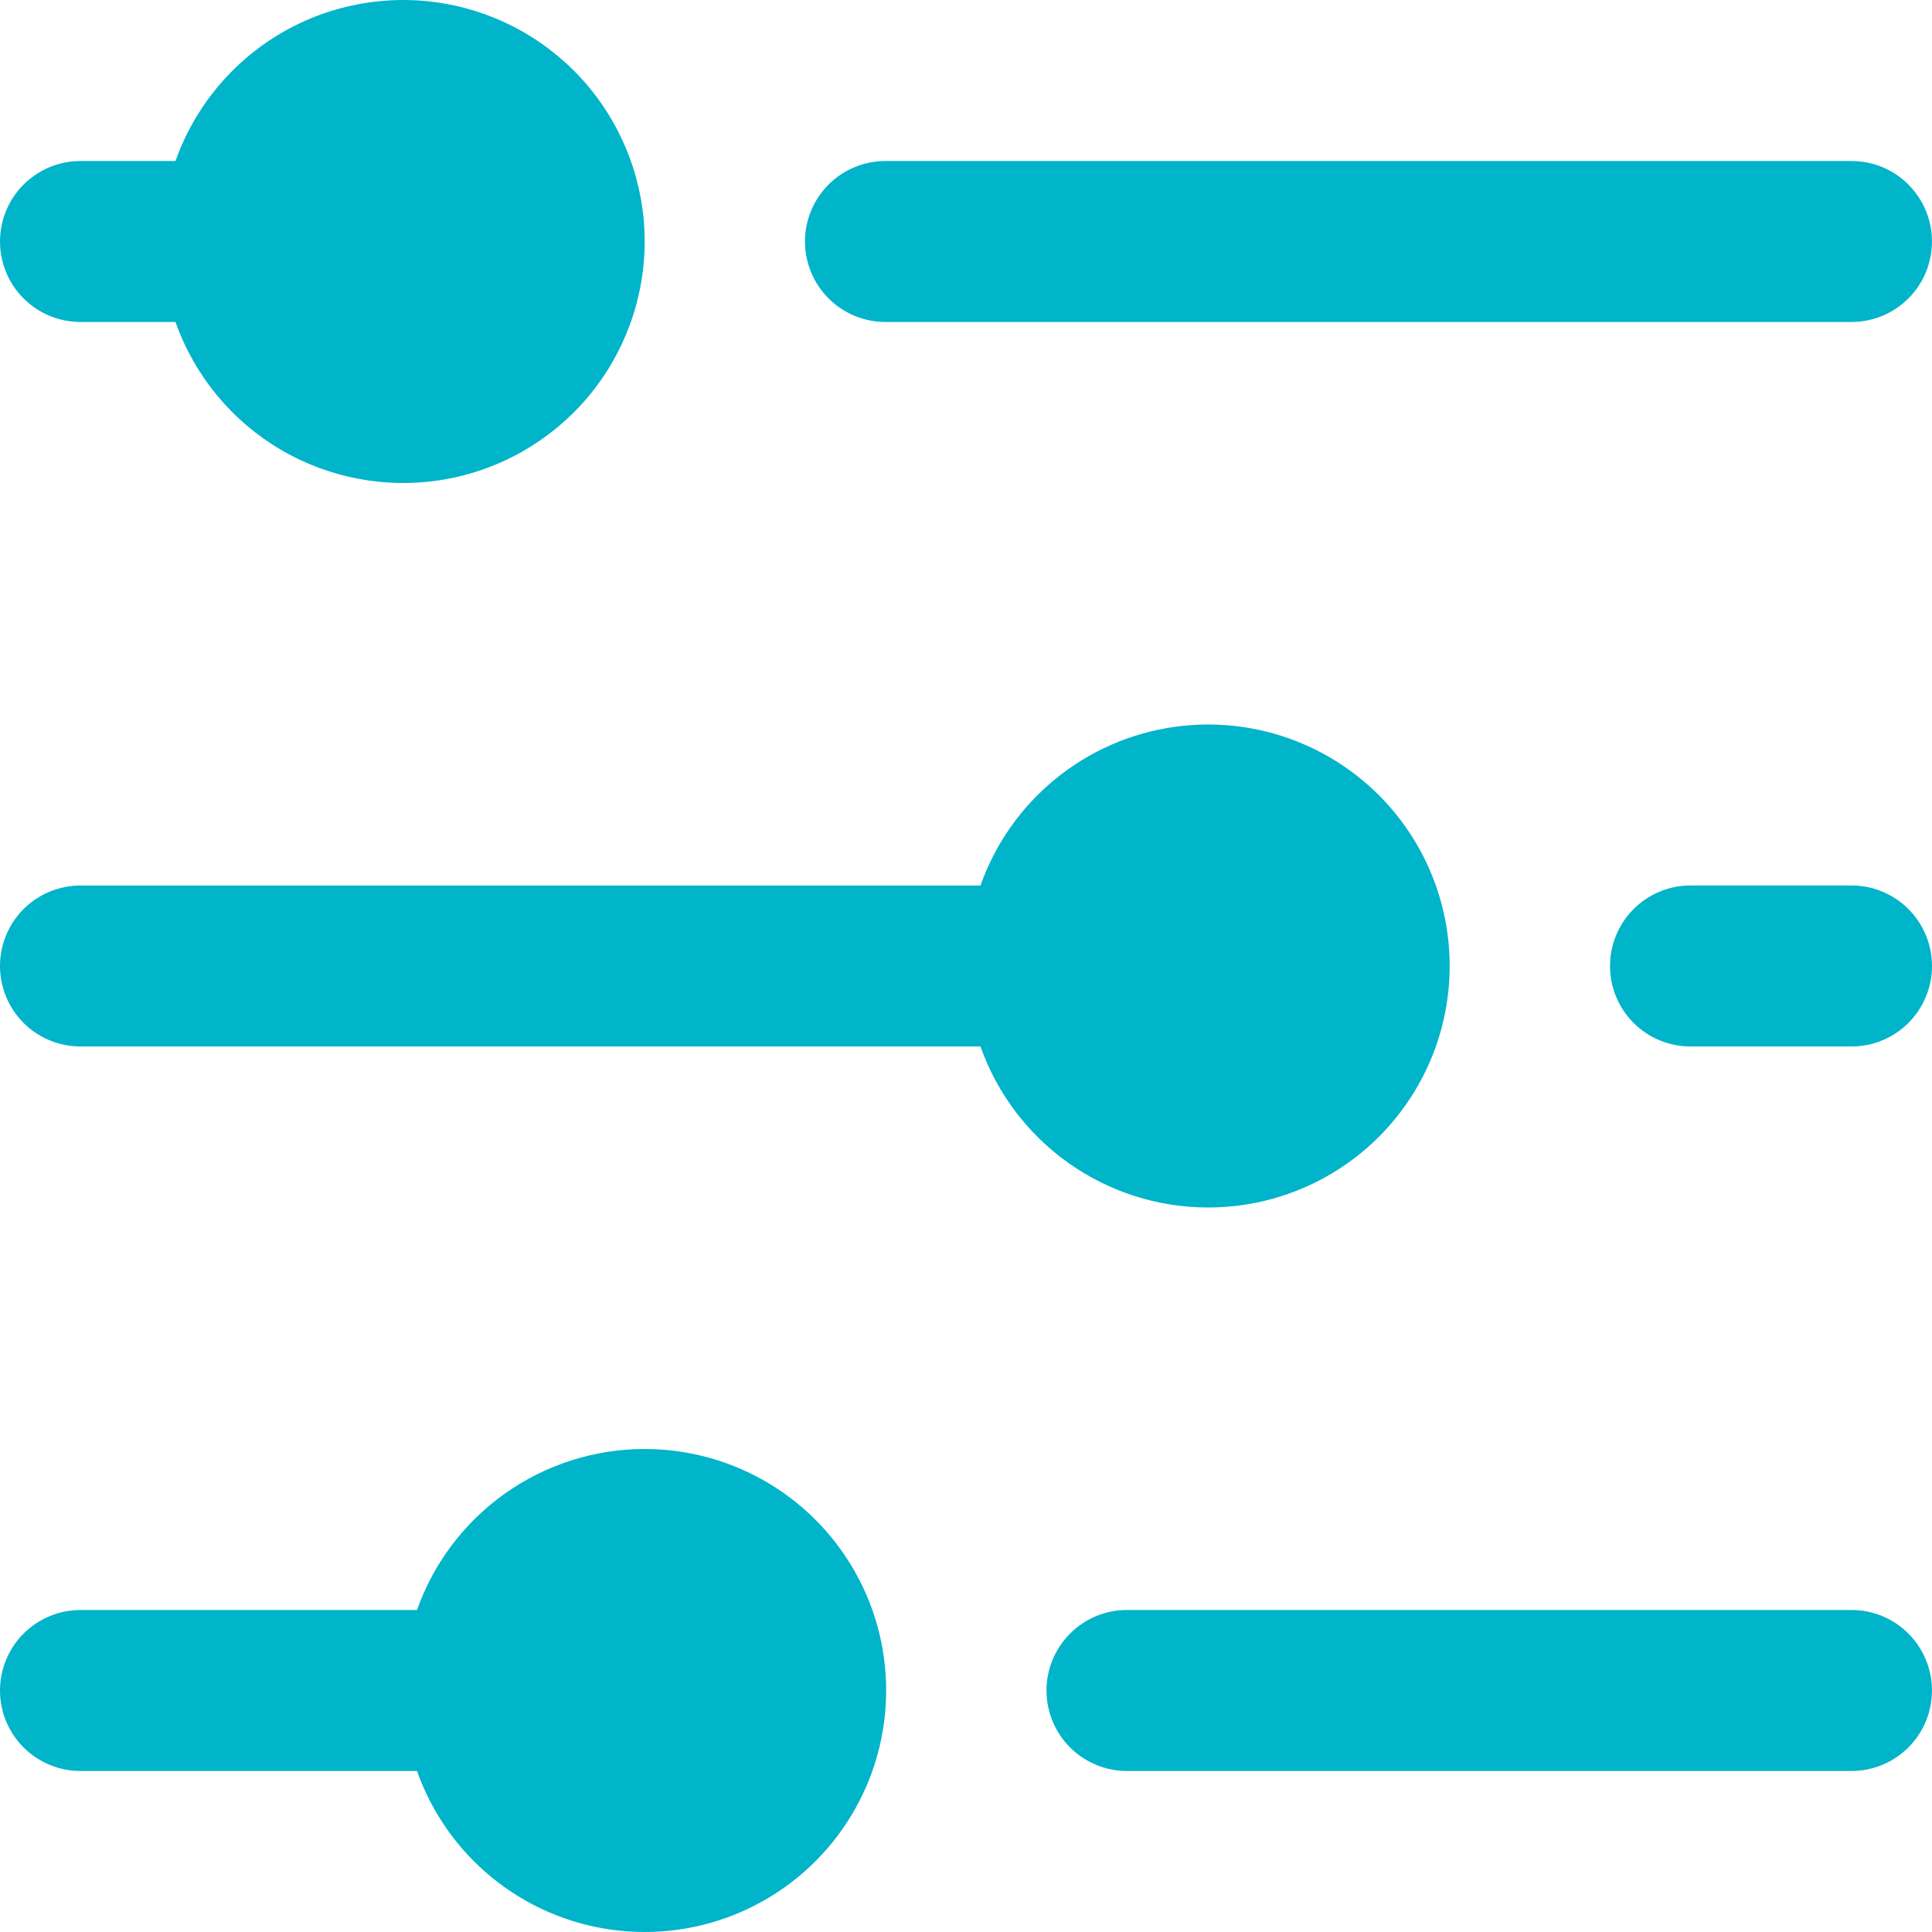 <svg width="56" height="56" viewBox="0 0 56 56" fill="none" xmlns="http://www.w3.org/2000/svg"><path d="M18.667 42C17.222 42.004 15.815 42.455 14.637 43.29C13.459 44.126 12.568 45.305 12.087 46.667H2.333C1.714 46.667 1.121 46.913 0.683 47.35C0.246 47.788 0 48.381 0 49C0 49.619 0.246 50.212 0.683 50.65C1.121 51.087 1.714 51.333 2.333 51.333H12.087C12.515 52.544 13.268 53.614 14.263 54.425C15.258 55.237 16.457 55.759 17.729 55.934C19.002 56.11 20.297 55.932 21.475 55.42C22.653 54.909 23.667 54.083 24.407 53.033C25.147 51.984 25.584 50.751 25.67 49.47C25.757 48.188 25.489 46.908 24.896 45.769C24.303 44.63 23.409 43.676 22.31 43.011C21.211 42.346 19.951 41.996 18.667 42Z" fill="#00B4CA"/><path d="M35 35C36.284 35.004 37.544 34.654 38.643 33.989C39.742 33.324 40.636 32.37 41.229 31.231C41.822 30.092 42.09 28.811 42.004 27.53C41.917 26.249 41.48 25.016 40.741 23.967C40.001 22.917 38.986 22.091 37.808 21.58C36.631 21.068 35.335 20.89 34.063 21.066C32.791 21.241 31.591 21.763 30.596 22.575C29.601 23.386 28.848 24.456 28.42 25.667H2.333C1.714 25.667 1.121 25.913 0.683 26.35C0.246 26.788 0 27.381 0 28C0 28.619 0.246 29.212 0.683 29.65C1.121 30.087 1.714 30.333 2.333 30.333H28.42C28.901 31.695 29.792 32.874 30.97 33.71C32.148 34.545 33.556 34.996 35 35Z" fill="#00B4CA"/><path d="M2.333 9.333H5.087C5.637 10.89 6.72 12.202 8.144 13.038C9.569 13.873 11.242 14.178 12.87 13.899C14.498 13.62 15.974 12.774 17.038 11.512C18.102 10.249 18.686 8.651 18.686 7C18.686 5.349 18.102 3.751 17.038 2.488C15.974 1.226 14.498 0.38 12.87 0.101C11.242 -0.178 9.569 0.127 8.144 0.962C6.72 1.798 5.637 3.11 5.087 4.667H2.333C1.714 4.667 1.121 4.913 0.683 5.35C0.246 5.788 0 6.381 0 7C0 7.619 0.246 8.212 0.683 8.65C1.121 9.088 1.714 9.333 2.333 9.333Z" fill="#00B4CA"/><path d="M25.666 9.333H53.666C54.285 9.333 54.879 9.087 55.316 8.65C55.754 8.212 55.999 7.619 55.999 7C55.999 6.381 55.754 5.788 55.316 5.35C54.879 4.912 54.285 4.667 53.666 4.667H25.666C25.047 4.667 24.454 4.912 24.016 5.35C23.579 5.788 23.333 6.381 23.333 7C23.333 7.619 23.579 8.212 24.016 8.65C24.454 9.087 25.047 9.333 25.666 9.333Z" fill="#00B4CA"/><path d="M53.666 46.666H32.666C32.047 46.666 31.454 46.912 31.016 47.35C30.579 47.788 30.333 48.381 30.333 49C30.333 49.619 30.579 50.212 31.016 50.65C31.454 51.087 32.047 51.333 32.666 51.333H53.666C54.285 51.333 54.879 51.087 55.316 50.65C55.754 50.212 55.999 49.619 55.999 49C55.999 48.381 55.754 47.788 55.316 47.35C54.879 46.912 54.285 46.666 53.666 46.666Z" fill="#00B4CA"/><path d="M53.667 25.666H49C48.382 25.666 47.788 25.912 47.35 26.35C46.913 26.788 46.667 27.381 46.667 28C46.667 28.619 46.913 29.212 47.35 29.65C47.788 30.087 48.382 30.333 49 30.333H53.667C54.286 30.333 54.879 30.087 55.317 29.65C55.754 29.212 56 28.619 56 28C56 27.381 55.754 26.788 55.317 26.35C54.879 25.912 54.286 25.666 53.667 25.666Z" fill="#00B4CA"/></svg>